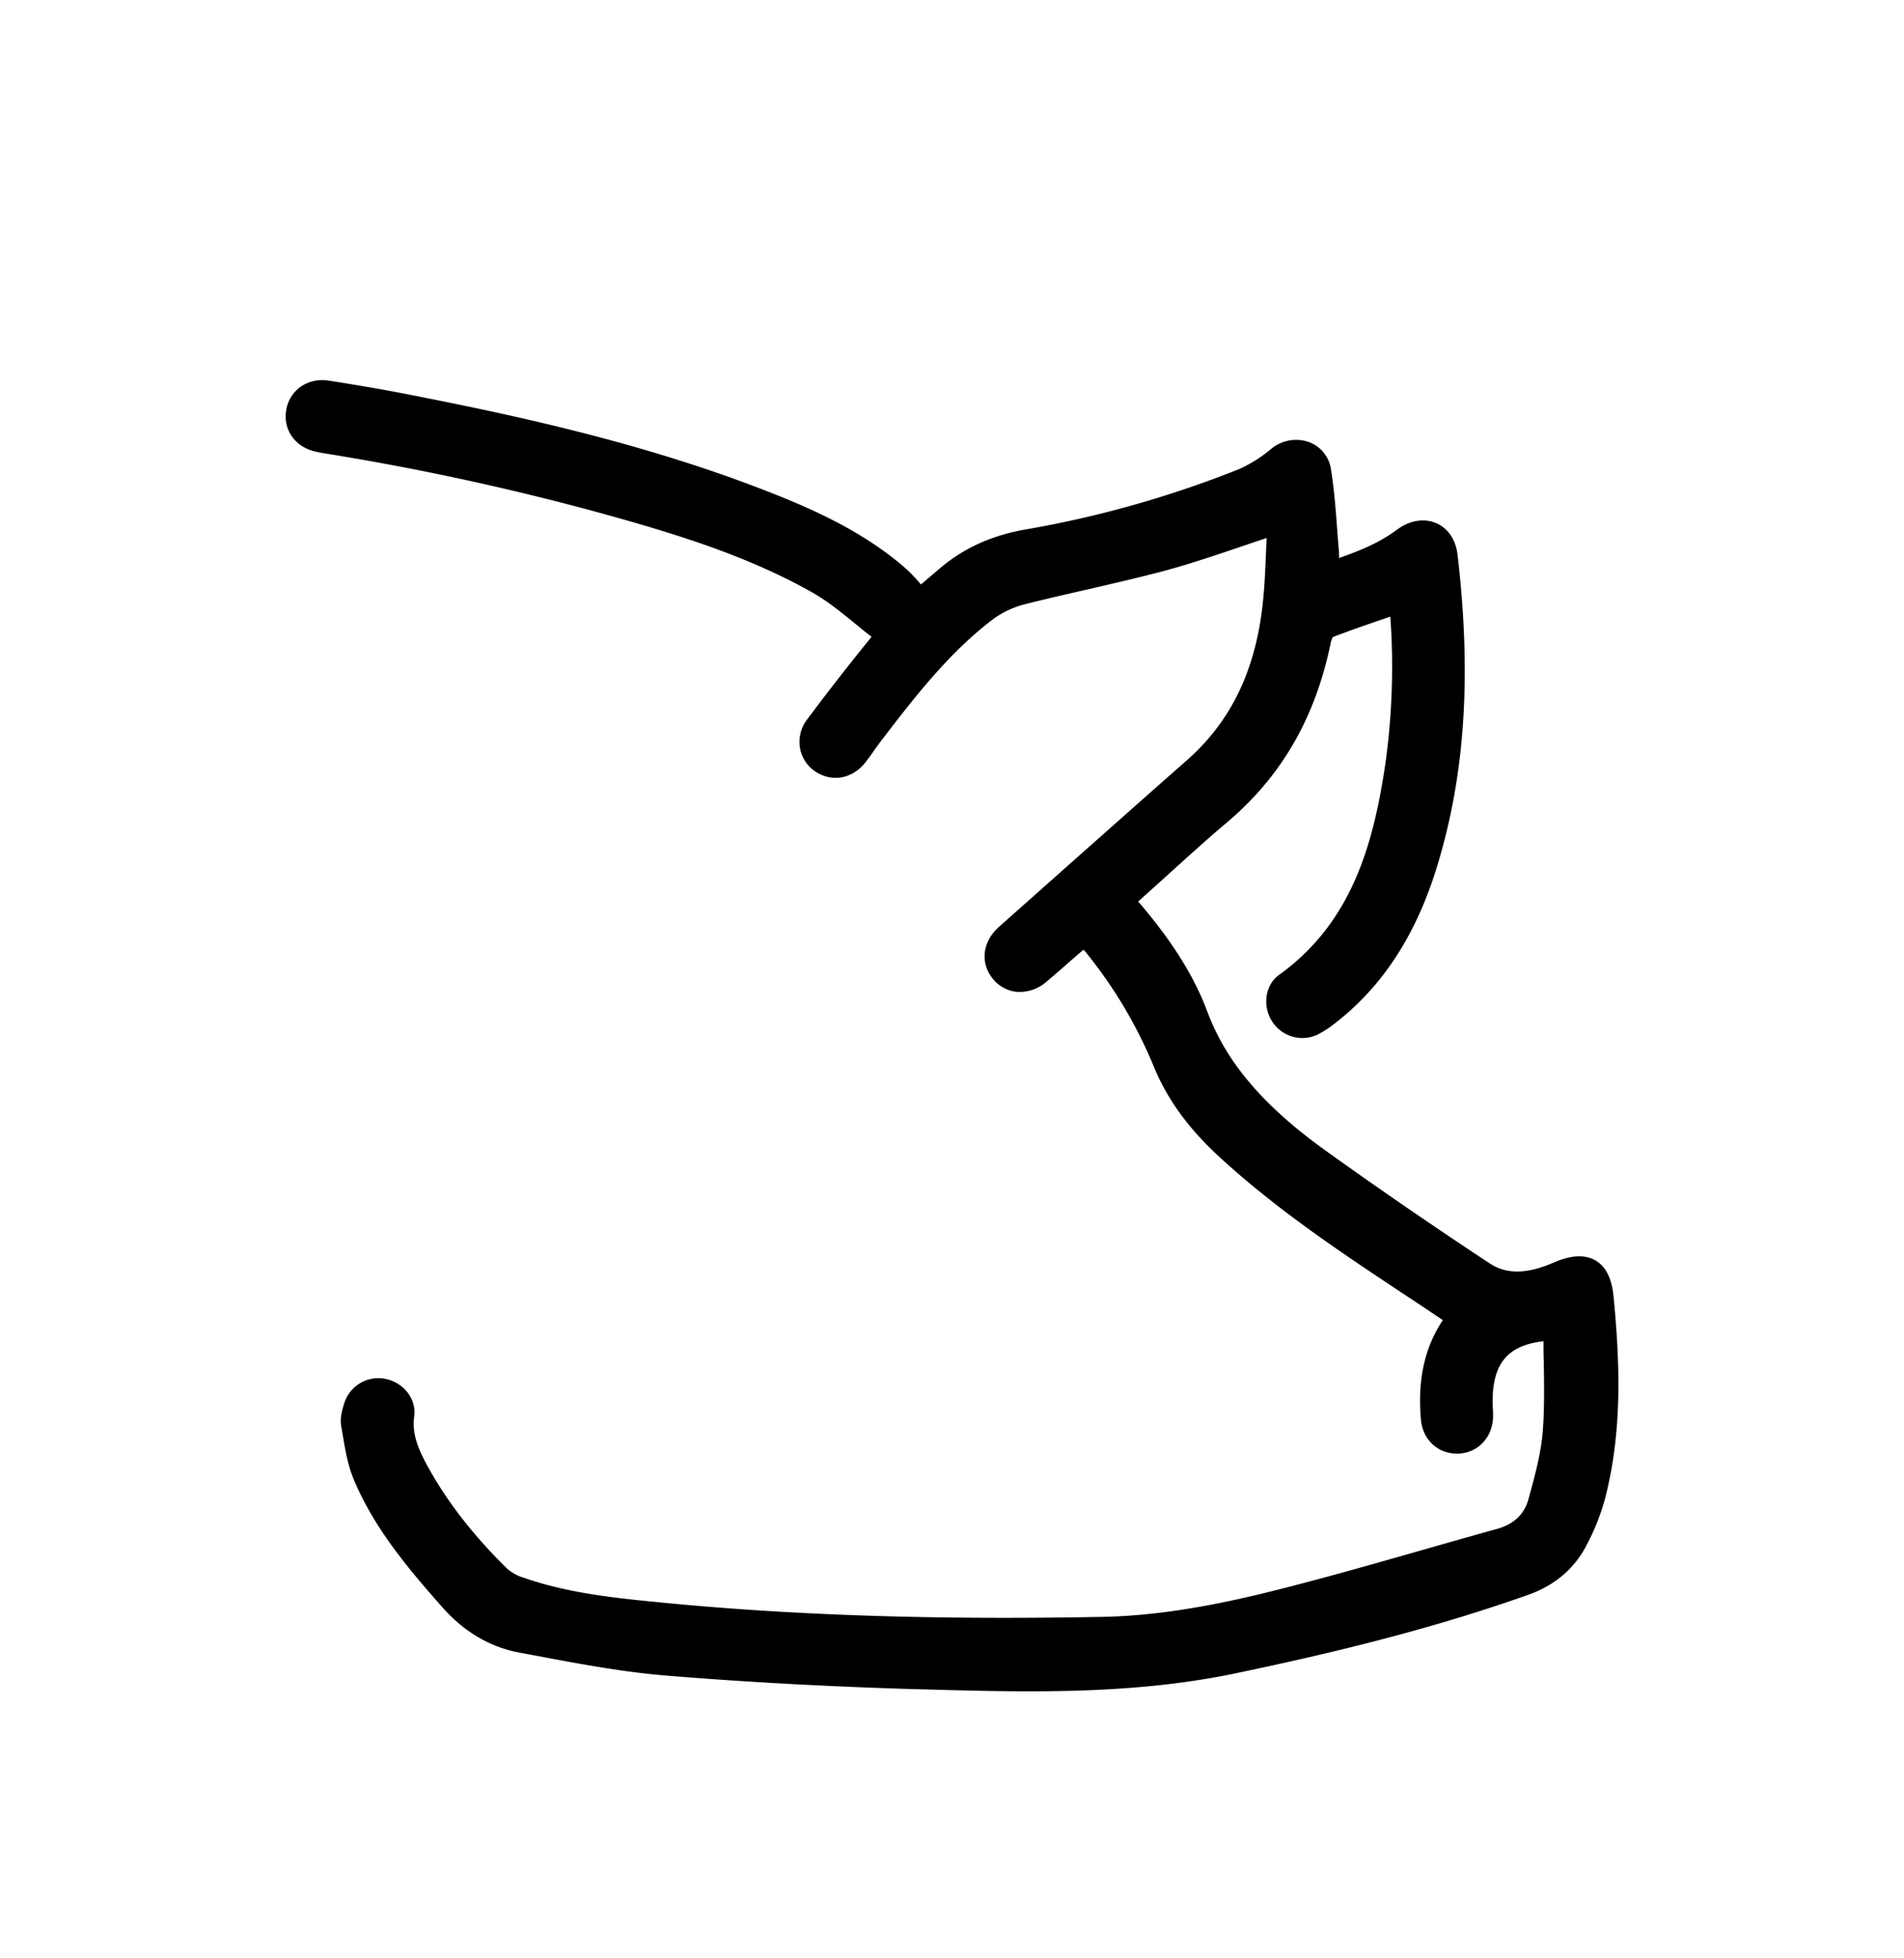 <svg xmlns="http://www.w3.org/2000/svg" id="Capa_1" data-name="Capa 1" viewBox="0 0 640 658"><path d="M72.82,322.84h0Zm0,0Z"></path><path d="M542.39,435.78c-.58-6.16-2.56-10.16-6.06-12.23s-8.19-1.87-14.13.71c-9,3.91-15.84,4-21.54.21-20-13.19-38.09-25.65-55.42-38.1-26.63-19.13-35.15-35.12-39.6-46.91-5.52-14.64-14.9-27-23.05-36.54l3-2.71c2.73-2.43,5.44-4.89,8.16-7.35,6.07-5.49,12.35-11.18,18.69-16.53,18.29-15.43,29.69-35.14,34.85-60.26a6.66,6.66,0,0,1,.74-2c5.6-2.17,11.23-4.1,17.18-6.15l2.12-.73a234.06,234.06,0,0,1-1.76,50.11c-3.94,26.06-11,52.61-35.65,70.29-4.75,3.41-5.71,10.71-2.1,15.94a12,12,0,0,0,15.29,4,36.38,36.38,0,0,0,6.2-4.14c15.82-12.46,26.89-29.68,33.86-52.65,9.33-30.75,11.48-63.9,6.77-104.33-.59-5-3.18-8.89-7.12-10.6-4.14-1.79-9-1-13.39,2.28-5.65,4.18-11.95,6.83-19.32,9.41,0-1,0-1.93-.11-2.9-.19-2.22-.36-4.45-.52-6.67-.5-6.6-1-13.42-2.08-20.12a11.5,11.5,0,0,0-7.26-9.21,13.07,13.07,0,0,0-12.8,2.19,45.86,45.86,0,0,1-10.79,6.82,358.78,358.78,0,0,1-71.76,20.29c-11.51,2-21,6.35-29,13.19l-6.22,5.3-.11-.12a55.81,55.81,0,0,0-5.35-5.55c-13.94-12.07-30.68-19.54-45.22-25.25-41.13-16.17-83.52-25.53-123.19-33.23-7.5-1.45-15.74-2.87-25.19-4.34-7-1.11-13.19,3.16-14.31,9.91s3.15,12.57,10.15,14l.45.09c.72.15,1.45.3,2.19.42a882.42,882.42,0,0,1,94.43,20.5c23.08,6.43,47.46,13.75,69.63,26.26,5,2.84,9.57,6.54,14.37,10.45,1.78,1.45,3.63,3,5.48,4.39l.06,0a7.53,7.53,0,0,1-.5.69c-7.24,8.9-14.37,18.05-21.19,27.19a12.35,12.35,0,0,0-2.38,9.44,11.88,11.88,0,0,0,5,7.88c5.65,3.88,12.66,2.65,17.05-3,1-1.32,2-2.66,2.92-4,.78-1.09,1.56-2.18,2.37-3.24,12-15.72,23-29.62,37.09-40.45A30.62,30.62,0,0,1,344,203.17c7.07-1.81,14.34-3.47,21.36-5.06,8.56-2,17.41-4,26.05-6.3,8.89-2.41,17.5-5.34,26.62-8.43,2.53-.86,5.11-1.74,7.73-2.61-.07,1.52-.14,3-.2,4.52-.29,7.09-.57,13.79-1.47,20.5-2.81,21-11,37.22-25.1,49.63-19.87,17.52-40,35.42-59.49,52.72l-3.67,3.26c-5.63,5-6.47,12.21-2.06,17.54a11.87,11.87,0,0,0,8.05,4.35,13.76,13.76,0,0,0,10-3.47c2.64-2.21,5.26-4.51,7.8-6.74l2.82-2.47c.37-.32,1.18-1,1.79-1.49.54.58,1.24,1.46,1.52,1.82a154.05,154.05,0,0,1,22.06,37.39c4.42,10.79,11.44,20.55,21.46,29.85,19.61,18.2,42.44,33.31,62.59,46.65,3.59,2.37,7.17,4.76,10.77,7.17l2.36,1.57c-6.13,9.18-8.55,20.12-7.37,33.42.6,6.89,5.87,11.68,12.58,11.45s11.73-5.66,11.68-12.83c0-.77,0-1.53-.08-2.29s-.07-1.3-.08-1.95c-.1-13.08,4.9-19.28,17.1-20.7,0,2.24,0,4.46.09,6.64.13,8.06.25,15.68-.31,23.36C518.06,488,516,495.6,514,502.9l-.17.66c-1.43,5.27-4.92,8.6-10.67,10.19-8.44,2.34-17,4.78-25.29,7.15-15.6,4.45-31.74,9.06-47.7,13.1-16.17,4.1-37.54,8.86-59.44,9.29-55.48,1.08-104-.48-148.27-4.8-14.56-1.42-31.07-3-46.23-8.29a15.4,15.4,0,0,1-5.66-3c-11.74-11.53-20.66-23.07-27.25-35.29-3-5.59-4.86-10.46-4.09-16,.81-5.81-3.61-11.47-9.85-12.62a12,12,0,0,0-13.62,8.09c-.77,2.38-1.54,5.15-1.06,7.88l.48,2.8c.84,5,1.72,10.24,3.75,15.1,6.77,16.19,17.92,29.52,29.73,42.87,7.34,8.31,16.07,13.44,25.94,15.27l6.34,1.19c14,2.62,28.48,5.34,42.93,6.53,27.49,2.25,56.32,3.8,85.69,4.62h.33c11.9.33,23.94.67,36,.67,23,0,46.27-1.22,69.2-6,40.15-8.36,70.57-16.51,98.61-26.43,9.08-3.21,15.74-9,19.8-17.05a76.25,76.25,0,0,0,6-15.22C545.49,480.47,544.43,457.33,542.39,435.78Z"></path></svg>